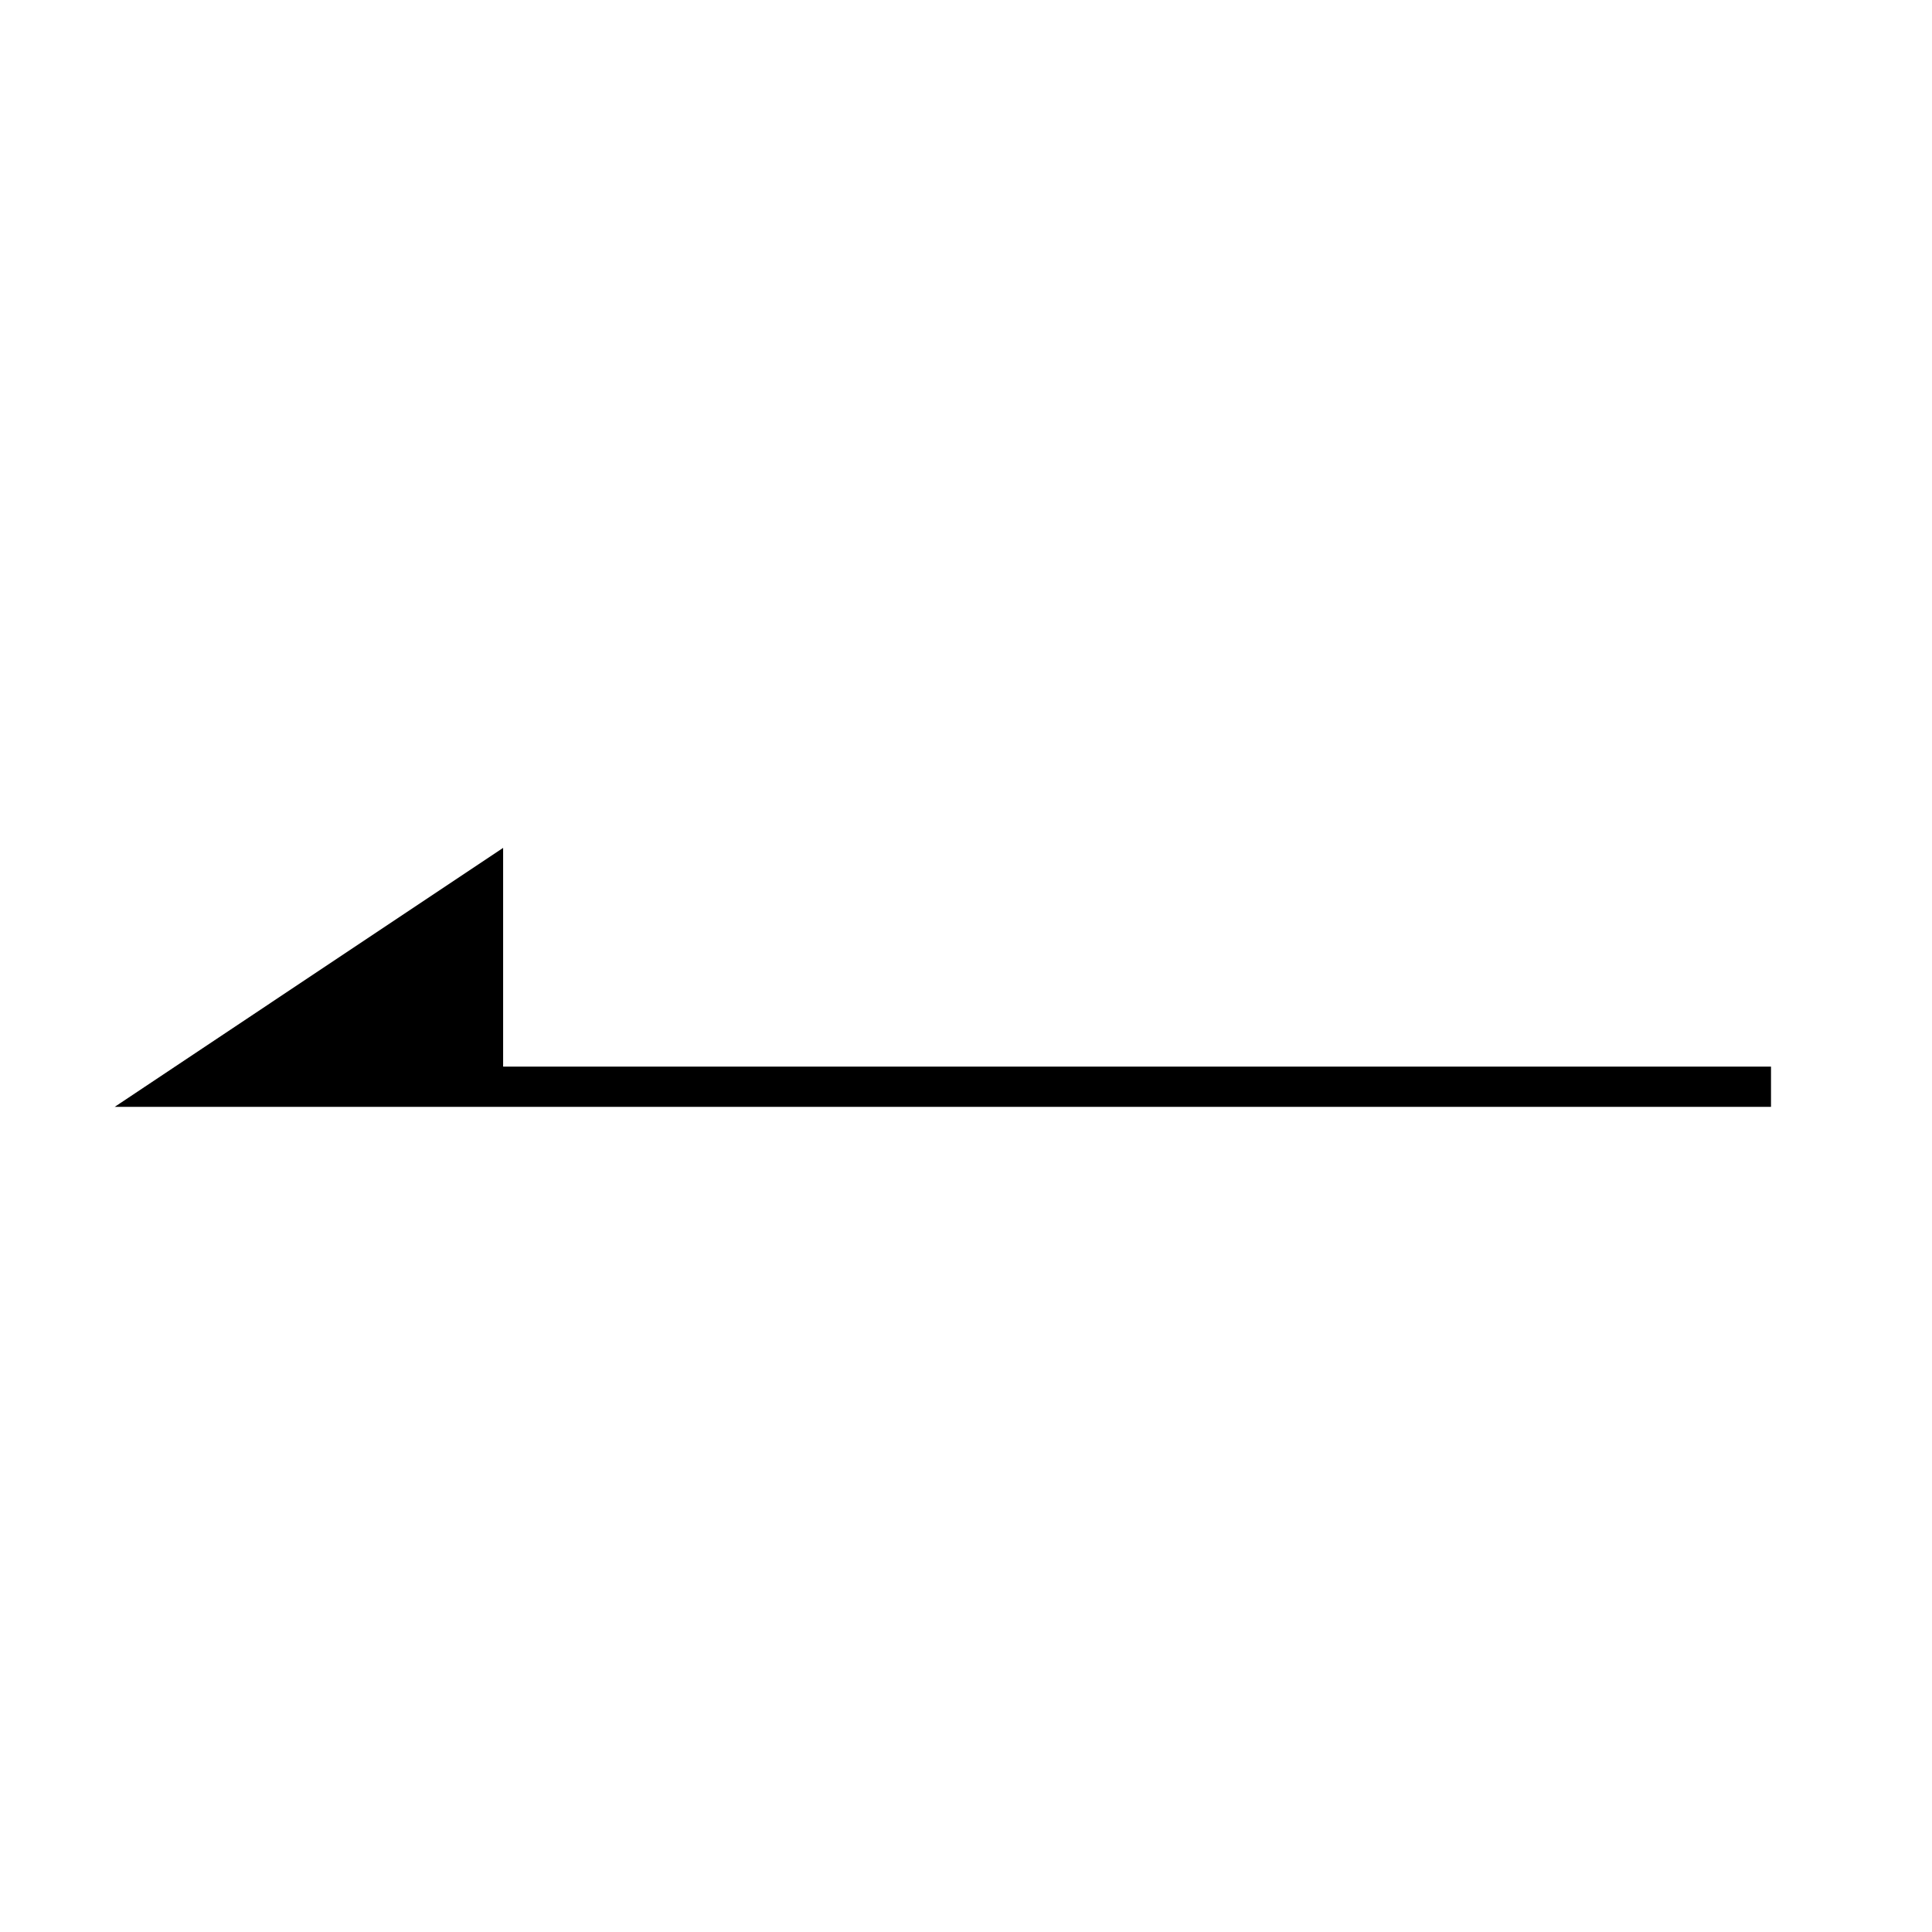 <svg width="48" height="48" viewBox="0 0 48 48" fill="none" xmlns="http://www.w3.org/2000/svg">
<path d="M12 22L4.5 27H12V22Z" fill="black"/>
<path d="M44 27H12M12 27H4.5L12 22V27Z" stroke="black"/>
</svg>
